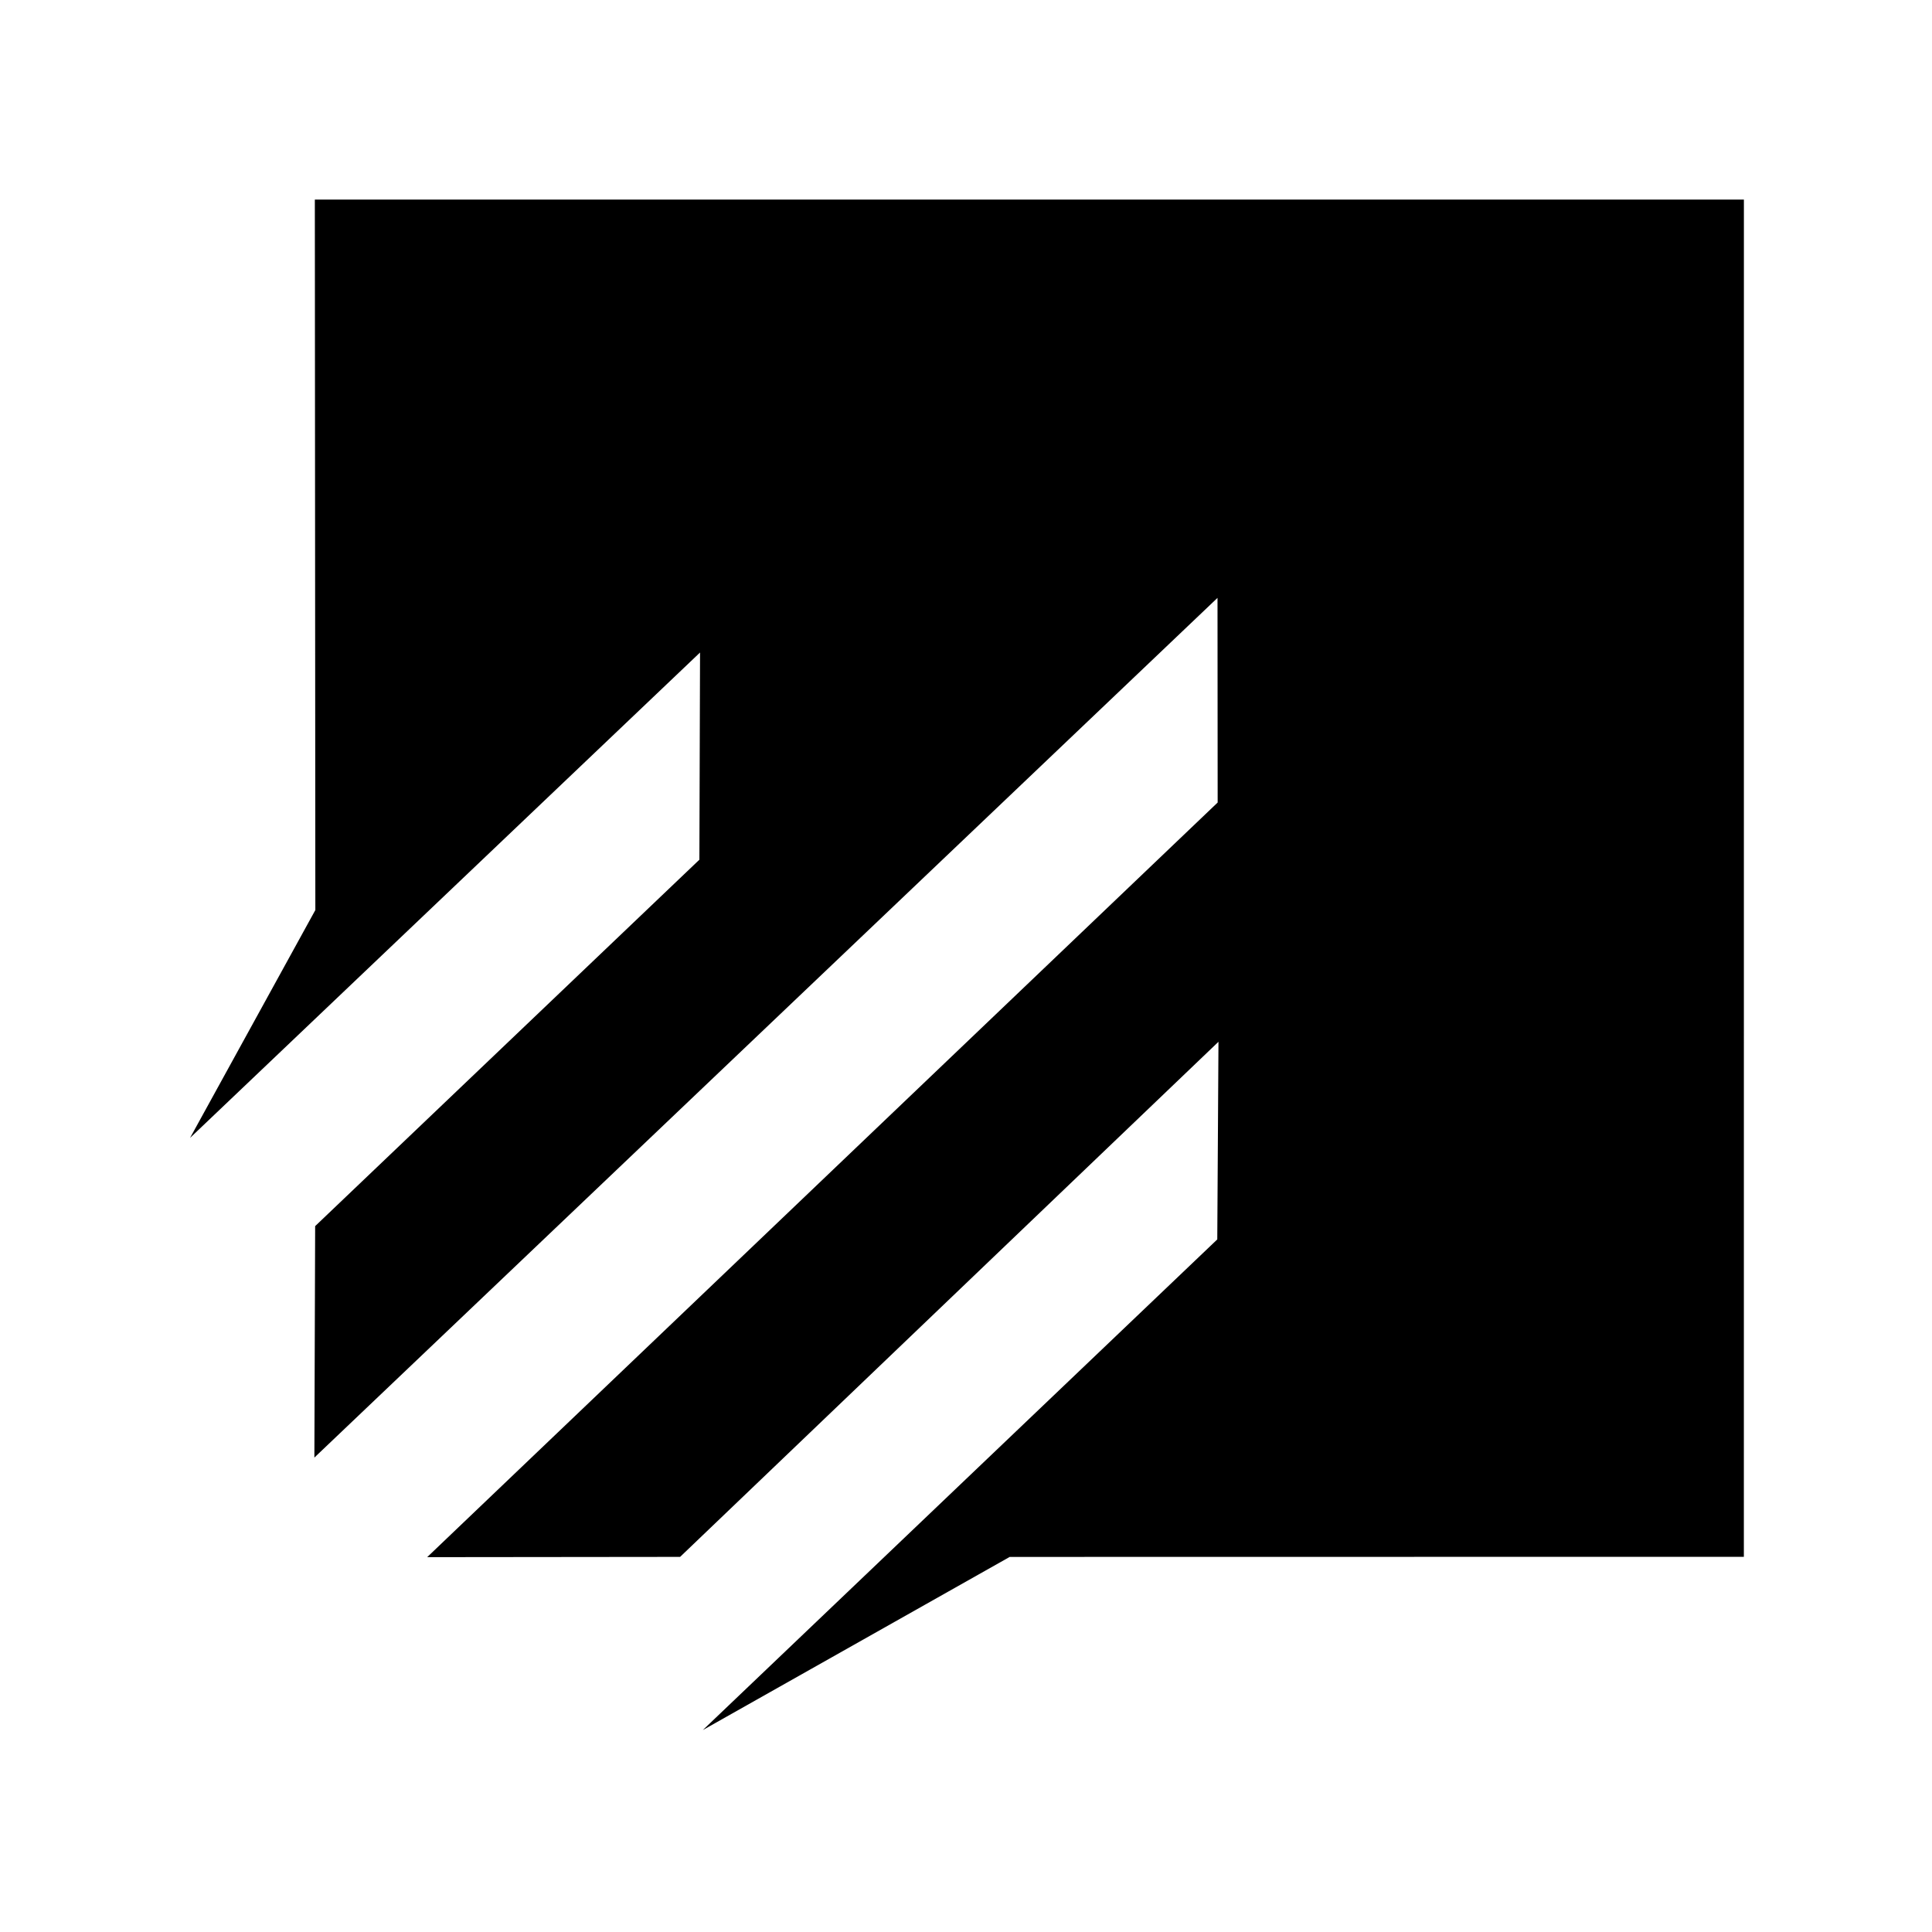 <?xml version="1.0" encoding="UTF-8" standalone="no"?>
<!-- Created with Inkscape (http://www.inkscape.org/) -->

<svg
   width="50mm"
   height="50mm"
   viewBox="0 0 50 50"
   version="1.1"
   id="svg5"
   xml:space="preserve"
   sodipodi:docname="logo_black.svg"
   inkscape:version="1.2.2 (1:1.2.2+202305151914+b0a8486541)"
   xmlns:inkscape="http://www.inkscape.org/namespaces/inkscape"
   xmlns:sodipodi="http://sodipodi.sourceforge.net/DTD/sodipodi-0.dtd"
   xmlns="http://www.w3.org/2000/svg"
   xmlns:svg="http://www.w3.org/2000/svg"><sodipodi:namedview
     id="namedview7"
     pagecolor="#ffffff"
     bordercolor="#666666"
     borderopacity="1.0"
     inkscape:showpageshadow="2"
     inkscape:pageopacity="0.0"
     inkscape:pagecheckerboard="0"
     inkscape:deskcolor="#d1d1d1"
     inkscape:document-units="mm"
     showgrid="false"
     showguides="true"
     inkscape:zoom="1.5638157"
     inkscape:cx="-64.585616"
     inkscape:cy="150.59319"
     inkscape:window-width="1920"
     inkscape:window-height="946"
     inkscape:window-x="0"
     inkscape:window-y="0"
     inkscape:window-maximized="1"
     inkscape:current-layer="layer1"><sodipodi:guide
       position="-139.252,16.051"
       orientation="1,0"
       id="guide3964"
       inkscape:locked="false" /><sodipodi:guide
       position="-108.098,126.188"
       orientation="1,0"
       id="guide3966"
       inkscape:locked="false" /><sodipodi:guide
       position="-141.359,61.087"
       orientation="1,0"
       id="guide4846"
       inkscape:locked="false" /><sodipodi:guide
       position="-5.454,59.893"
       orientation="0,-1"
       id="guide4906"
       inkscape:locked="false" /><sodipodi:guide
       position="30.458,29.739"
       orientation="0,-1"
       id="guide4908"
       inkscape:locked="false" /><sodipodi:guide
       position="-29.941,47.468"
       orientation="1,0"
       id="guide4910"
       inkscape:locked="false" /><sodipodi:guide
       position="-59.97,44.836"
       orientation="1,0"
       id="guide4912"
       inkscape:locked="false" /><sodipodi:guide
       position="-50.04,40.05"
       orientation="0.707,-0.707"
       id="guide5010"
       inkscape:locked="false" /><sodipodi:guide
       position="-102.305,128.292"
       orientation="1,0"
       id="guide5376"
       inkscape:locked="false" /><sodipodi:guide
       position="-97.542,73.349"
       orientation="1,0"
       id="guide5378"
       inkscape:locked="false" /><sodipodi:guide
       position="-86.581,121.329"
       orientation="1,0"
       id="guide5380"
       inkscape:locked="false" /><sodipodi:guide
       position="-104.795,114.551"
       orientation="0.707,-0.707"
       id="guide5382"
       inkscape:locked="false" /><sodipodi:guide
       position="-100.461,115.612"
       orientation="0.707,-0.707"
       id="guide5384"
       inkscape:locked="false" /><sodipodi:guide
       position="-98.847,113.583"
       orientation="0.707,-0.707"
       id="guide5386"
       inkscape:locked="false" /><sodipodi:guide
       position="-96.311,112.845"
       orientation="0.707,-0.707"
       id="guide5388"
       inkscape:locked="false" /><sodipodi:guide
       position="-97.279,108.095"
       orientation="0.707,-0.707"
       id="guide5390"
       inkscape:locked="false" /><sodipodi:guide
       position="-93.452,108.833"
       orientation="0.707,-0.707"
       id="guide5392"
       inkscape:locked="false" /><sodipodi:guide
       position="-99.74,102.756"
       orientation="0,-1"
       id="guide5394"
       inkscape:locked="false" /><sodipodi:guide
       position="33.803,44.829"
       orientation="0,-1"
       id="guide5547"
       inkscape:locked="false" /><sodipodi:guide
       position="27.345,5.082"
       orientation="0,-1"
       id="guide5549"
       inkscape:locked="false" /><sodipodi:guide
       position="-22.652,52.765"
       orientation="0.707,-0.707"
       id="guide5551"
       inkscape:locked="false" /><sodipodi:guide
       position="5.108,42.572"
       orientation="1,0"
       id="guide5553"
       inkscape:locked="false" /><sodipodi:guide
       position="45.07,45.434"
       orientation="1,0"
       id="guide5555"
       inkscape:locked="false" /></sodipodi:namedview><defs
     id="defs2" /><g
     inkscape:label="Layer 1"
     inkscape:groupmode="layer"
     id="layer1"
     transform="translate(-149.939,-159.818)"><rect
       style="fill:none;fill-opacity:1;stroke-width:0.265"
       id="rect3954-2"
       width="50"
       height="50"
       x="149.939"
       y="159.818"
       inkscape:export-filename="logo2.svg"
       inkscape:export-xdpi="96"
       inkscape:export-ydpi="96" /><path
       style="fill:#000000;fill-opacity:1;stroke:#000000;stroke-width:0;stroke-linecap:butt;stroke-linejoin:miter;stroke-dasharray:none;stroke-opacity:1;paint-order:markers fill stroke"
       d="m 158.087,164.983 36.984,-3e-5 -0.001,35.125 -19,0.003 -7.942,4.481 13.314,-12.698 0.031,-5.115 -13.933,13.331 -6.546,0.007 20.458,-19.53 -0.004,-5.296 -23.373,22.249 0.02,-5.99 9.944,-9.483 0.017,-5.362 -13.198,12.561 3.242,-5.896 z"
       id="path5374"
       sodipodi:nodetypes="cccccccccccccccccc"
       inkscape:export-filename="logo.svg"
       inkscape:export-xdpi="96"
       inkscape:export-ydpi="96" /></g></svg>
